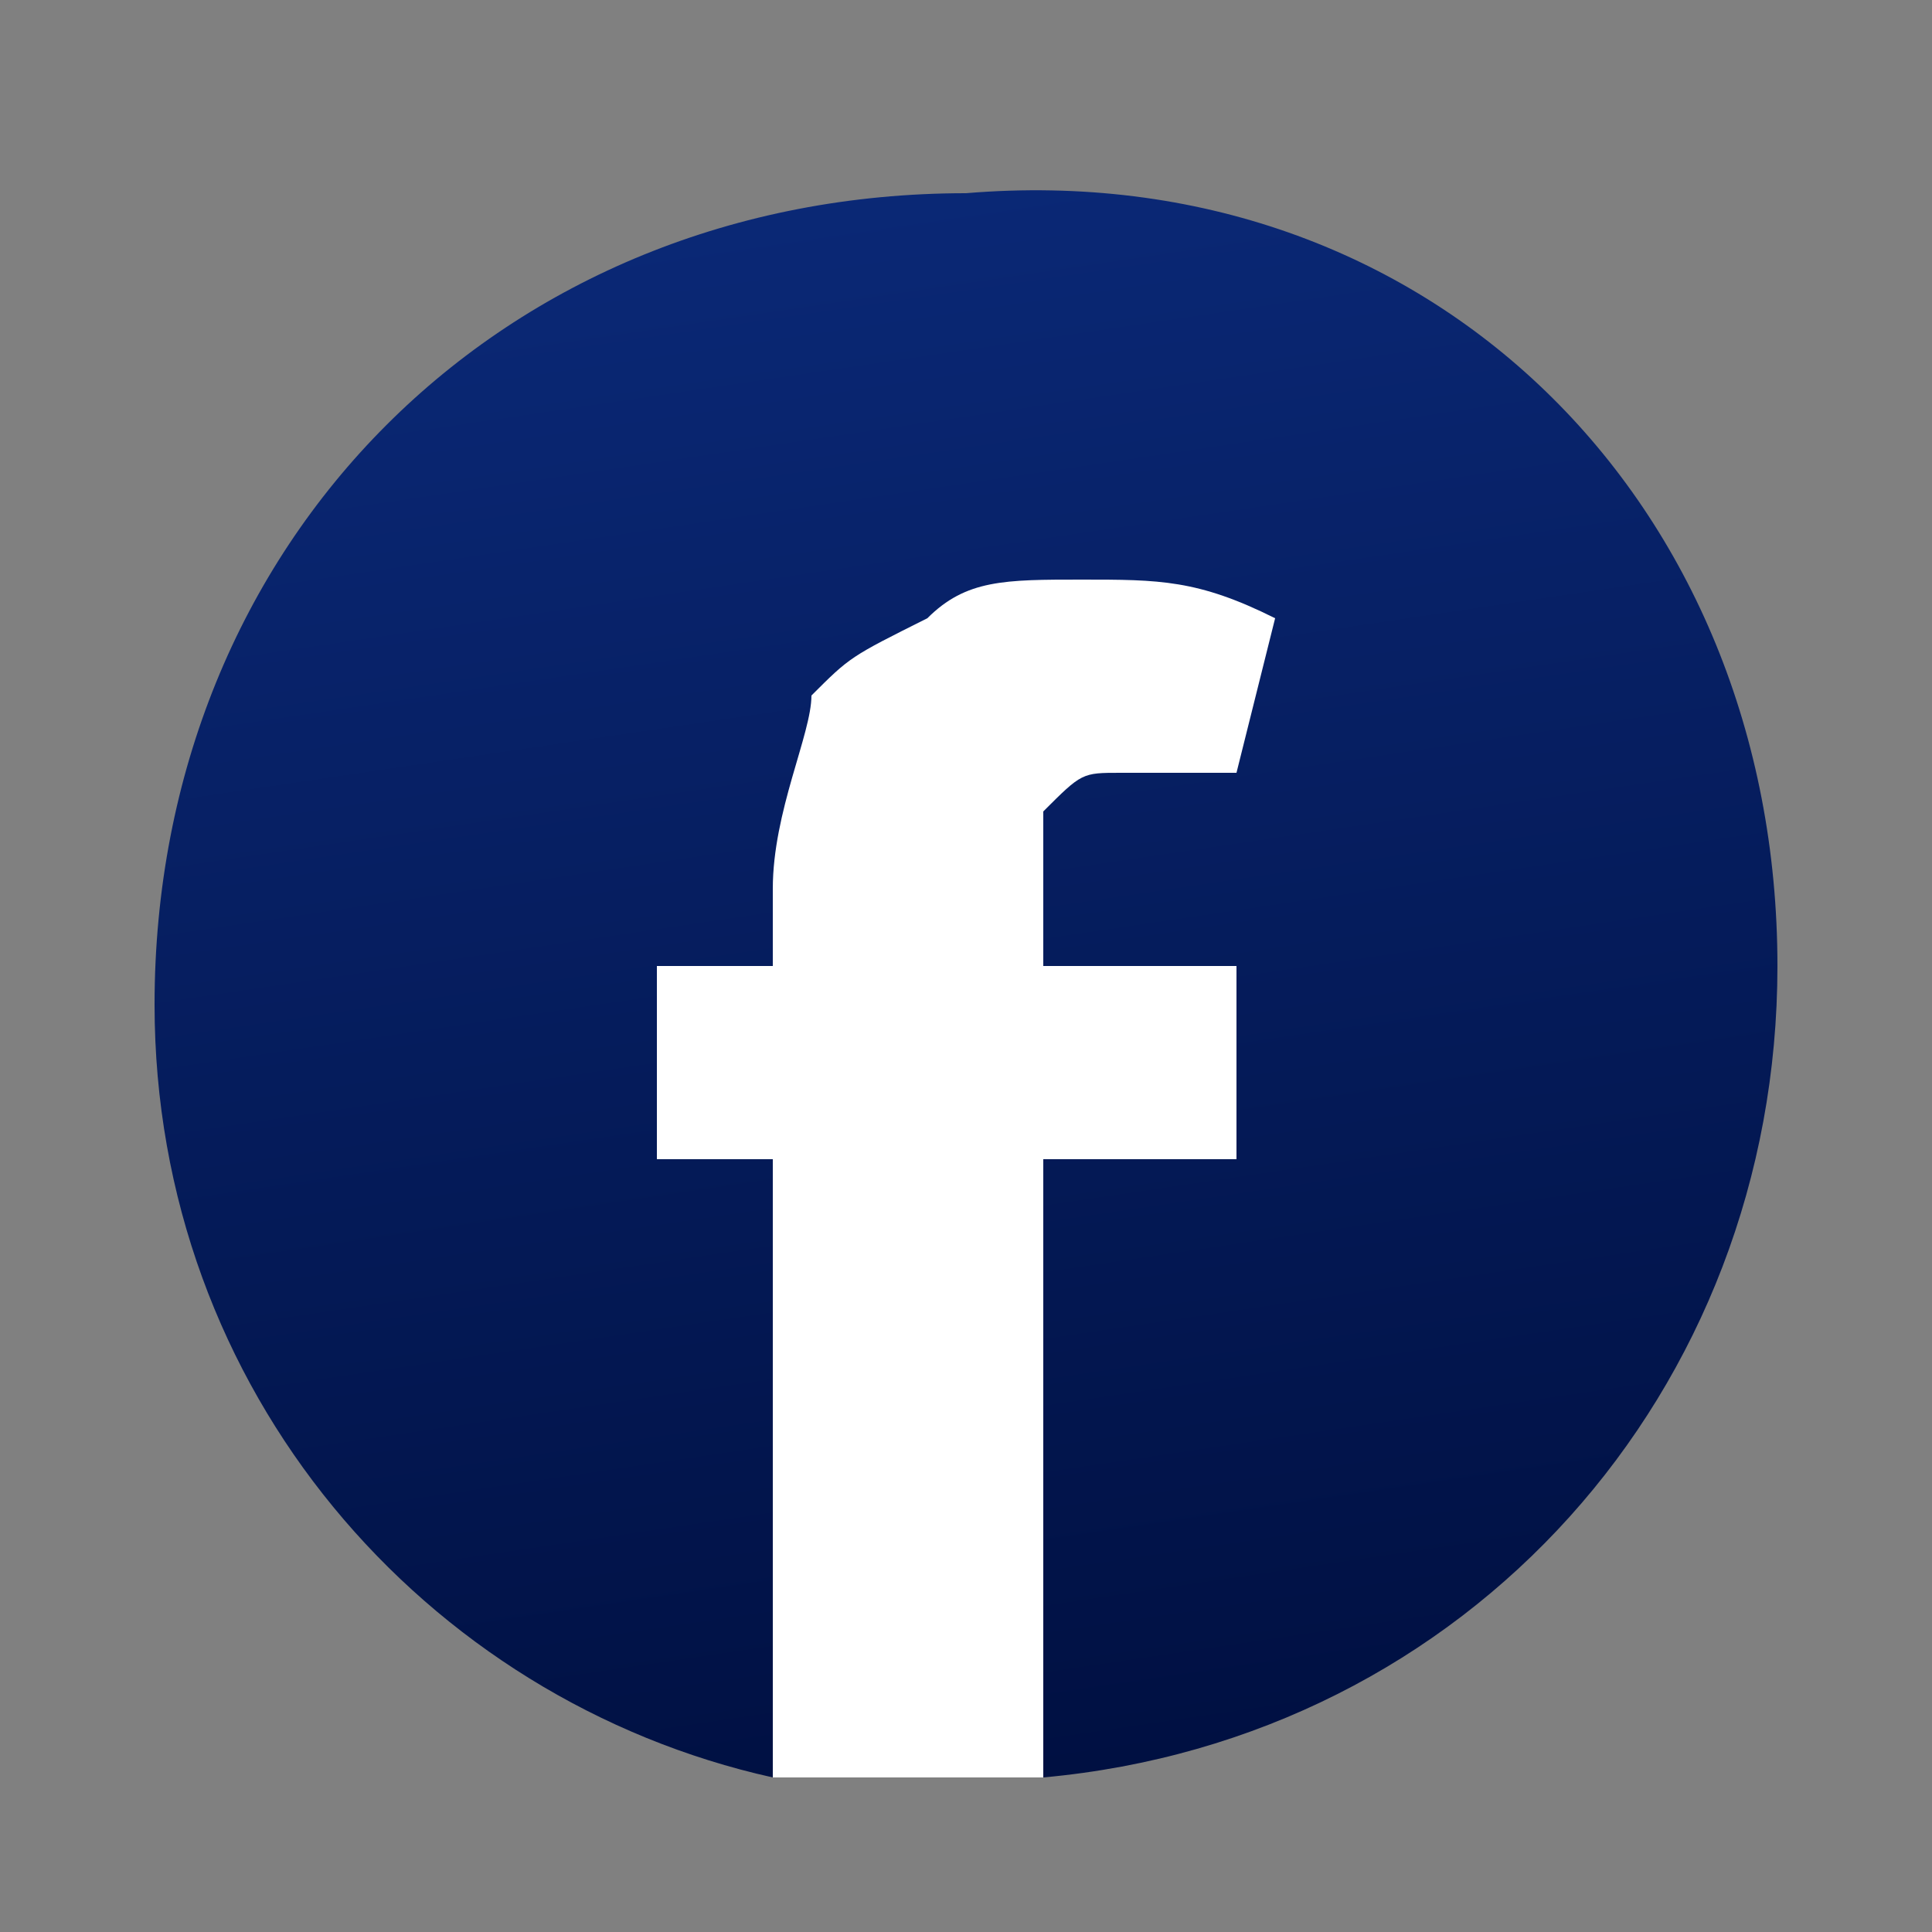 <?xml version="1.0" encoding="utf-8"?>
<!-- Generator: Adobe Illustrator 22.0.1, SVG Export Plug-In . SVG Version: 6.00 Build 0)  -->
<svg version="1.1" id="Capa_1" xmlns="http://www.w3.org/2000/svg" xmlns:xlink="http://www.w3.org/1999/xlink" x="0px" y="0px"
	 viewBox="0 0 5 5" style="enable-background:new 0 0 5 5;" xml:space="preserve">
<rect x="0" y="0" width="5" height="5" fill="#808080" stroke="none"/>
<style type="text/css">
	.st0{fill:url(#SVGID_1_);}
	.st1{fill:#FFFFFF;}
</style>
<g>
	<linearGradient id="SVGID_1_" gradientUnits="userSpaceOnUse" x1="1.983" y1="-1.001" x2="2.858" y2="4.92">
		<stop  offset="0" style="stop-color:#0E3189"/>
		<stop  offset="0.941" style="stop-color:#001042"/>
	</linearGradient>
	<path class="st0" d="M4.6,2.5c0,1.1-0.8,2-1.9,2.1c-0.1,0-0.1,0-0.2,0c-0.2,0-0.3,0-0.5,0c-0.9-0.2-1.6-1-1.6-2
		c0-1.2,0.9-2.1,2.1-2.1C3.7,0.4,4.6,1.3,4.6,2.5z"/>
	<g>
		<path class="st1" d="M2.7,2.1C2.8,2,2.8,2,2.9,2C3,2,3.1,2,3.2,2l0.1-0.4C3.1,1.5,3,1.5,2.8,1.5c-0.2,0-0.3,0-0.4,0.1
			C2.2,1.7,2.2,1.7,2.1,1.8C2.1,1.9,2,2.1,2,2.3v0.2H1.7V3H2v1.6c0.1,0,0.3,0,0.5,0c0.1,0,0.1,0,0.2,0V3h0.5V2.5H2.7V2.3
			C2.7,2.2,2.7,2.1,2.7,2.1z"/>
	</g>
</g>
<g>
</g>
<g>
</g>
<g>
</g>
<g>
</g>
<g>
</g>
<g>
</g>
<g>
</g>
<g>
</g>
<g>
</g>
<g>
</g>
<g>
</g>
<g>
</g>
<g>
</g>
<g>
</g>
<g>
</g>
</svg>
